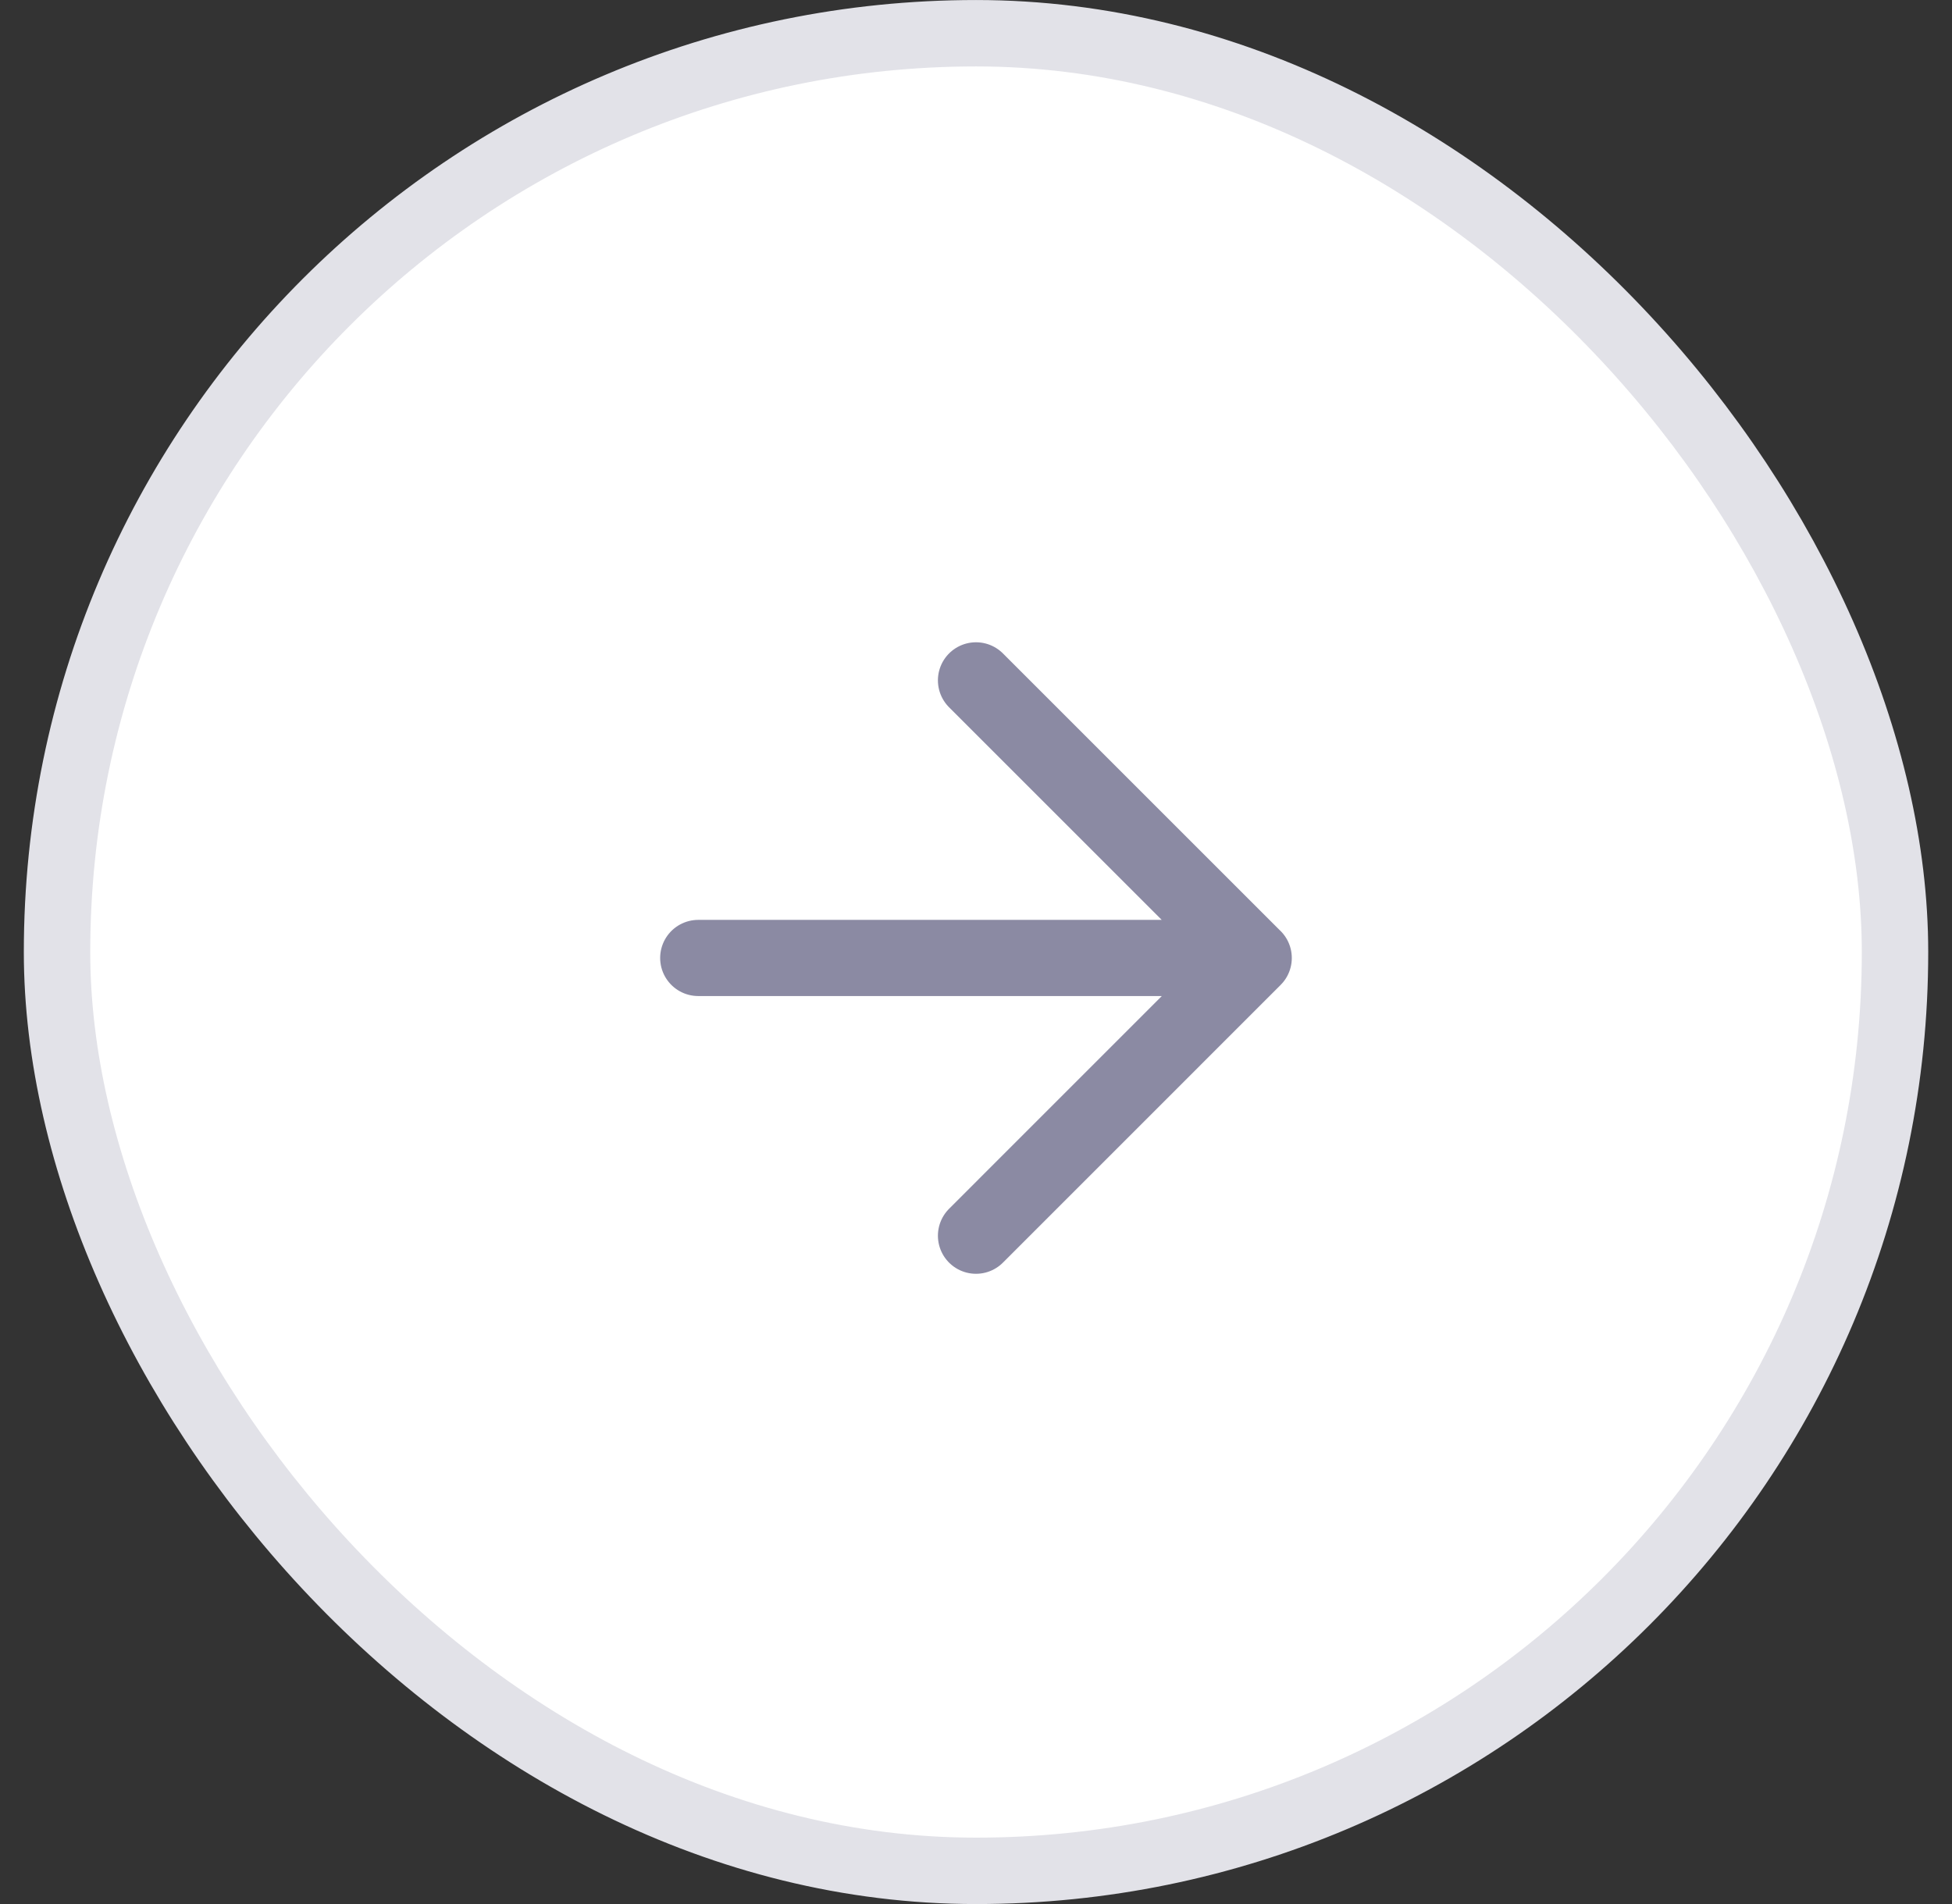 <svg xmlns="http://www.w3.org/2000/svg" width="41" height="40" fill="none" viewBox="0 0 41 40"><rect x="0" y="0" width="41" height="40" fill="#333333" stroke="none"/><rect width="38.605" height="38.605" x="1.198" y=".698" fill="#fff" rx="19.302"/><rect width="38.605" height="38.605" x="1.198" y=".698" stroke="#E2E2E8" stroke-width="1.395" rx="19.302"/><path stroke="#8B8AA3" stroke-linecap="round" stroke-linejoin="round" stroke-width="1.6" d="M14.666 20.125h11.667M20.5 14.293l5.833 5.833L20.5 25.96"/></svg>